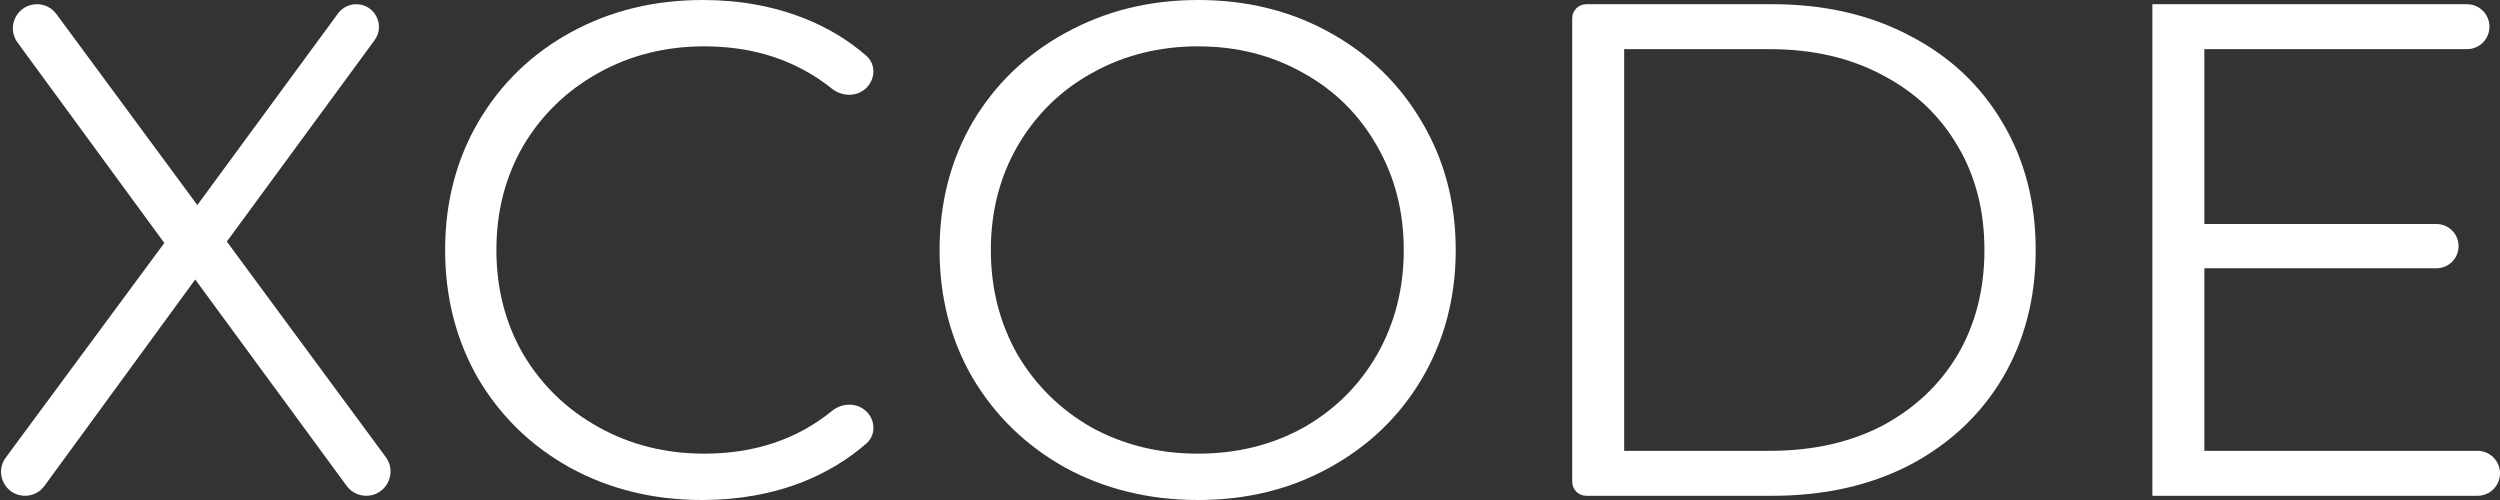 <svg width="1780" height="356" viewBox="0 0 1780 356" fill="none" xmlns="http://www.w3.org/2000/svg">
<rect x="0" y="0" width="1780" height="356" fill="#333333" stroke="none"/>
<g clip-path="url(#clip0_1_2)">
<path d="M260.759 353C255.253 353 250.076 350.377 246.818 345.938L139 199L31.613 346C28.4 350.399 23.279 353 17.832 353C3.824 353 -4.219 337.056 4.105 325.79L117 173L12.492 30.298C4.19 18.962 12.285 3 26.336 3C31.784 3 36.909 5.588 40.144 9.972L140.5 146L240.667 9.582C243.705 5.444 248.532 3 253.666 3C266.877 3 274.483 18.015 266.668 28.666L161.5 172L274.676 325.444C283.096 336.86 274.945 353 260.759 353Z" fill="white"/>
<path d="M499.93 356C465.263 356 433.93 348.333 405.93 333C378.263 317.667 356.43 296.5 340.43 269.5C324.763 242.167 316.93 211.667 316.93 178C316.93 144.333 324.763 114 340.43 87C356.43 59.667 378.43 38.333 406.43 23C434.43 7.667 465.763 0 500.43 0C526.43 0 550.43 4.333 572.43 13C589.149 19.587 603.944 28.483 616.813 39.691C623.65 45.644 623.37 56.059 616.96 62.47C610.328 69.102 599.627 68.968 592.303 63.109C567.211 43.036 536.92 33 501.43 33C473.763 33 448.596 39.333 425.93 52C403.263 64.667 385.43 82 372.43 104C359.763 126 353.43 150.667 353.43 178C353.43 205.333 359.763 230 372.43 252C385.43 274 403.263 291.333 425.93 304C448.596 316.667 473.763 323 501.43 323C537.167 323 567.474 312.864 592.351 292.592C599.638 286.653 610.384 286.454 617.031 293.101C623.402 299.472 623.677 309.82 616.891 315.745C603.936 327.056 588.949 336.141 571.93 343C549.93 351.667 525.93 356 499.93 356Z" fill="white"/>
<path d="M852.98 356C818.314 356 786.814 348.333 758.48 333C730.48 317.333 708.48 296 692.48 269C676.814 242 668.98 211.667 668.98 178C668.98 144.333 676.814 114 692.48 87C708.48 60 730.48 38.833 758.48 23.5C786.814 7.833 818.314 0 852.98 0C887.647 0 918.814 7.667 946.48 23C974.48 38.333 996.48 59.667 1012.48 87C1028.48 114 1036.48 144.333 1036.48 178C1036.48 211.667 1028.48 242.167 1012.48 269.5C996.48 296.5 974.48 317.667 946.48 333C918.814 348.333 887.647 356 852.98 356ZM852.98 323C880.647 323 905.647 316.833 927.98 304.5C950.314 291.833 967.814 274.5 980.48 252.5C993.147 230.167 999.48 205.333 999.48 178C999.48 150.667 993.147 126 980.48 104C967.814 81.667 950.314 64.333 927.98 52C905.647 39.333 880.647 33 852.98 33C825.314 33 800.147 39.333 777.48 52C755.147 64.333 737.48 81.667 724.48 104C711.814 126 705.48 150.667 705.48 178C705.48 205.333 711.814 230.167 724.48 252.5C737.48 274.5 755.147 291.833 777.48 304.5C800.147 316.833 825.314 323 852.98 323Z" fill="white"/>
<path d="M1119.41 13C1119.41 7.477 1123.89 3 1129.41 3H1261.91C1298.91 3 1331.58 10.5 1359.91 25.5C1388.25 40.167 1410.25 60.833 1425.91 87.5C1441.58 113.833 1449.41 144 1449.41 178C1449.41 212 1441.58 242.333 1425.91 269C1410.25 295.333 1388.25 316 1359.91 331C1331.58 345.667 1298.91 353 1261.91 353H1129.41C1123.89 353 1119.41 348.523 1119.41 343V13ZM1259.91 321C1290.58 321 1317.41 315 1340.41 303C1363.41 290.667 1381.25 273.833 1393.91 252.5C1406.58 230.833 1412.91 206 1412.91 178C1412.91 150 1406.58 125.333 1393.91 104C1381.25 82.333 1363.41 65.5 1340.41 53.5C1317.41 41.167 1290.58 35 1259.91 35H1156.41V321H1259.91Z" fill="white"/>
<path d="M1764 321C1772.84 321 1780 328.163 1780 337C1780 345.837 1772.84 353 1764 353H1532.5V3H1756.5C1765.34 3 1772.5 10.163 1772.5 19C1772.5 27.837 1765.34 35 1756.5 35H1569.5V159.5H1734.75C1743.45 159.5 1750.5 166.552 1750.5 175.25C1750.5 183.949 1743.45 191 1734.75 191H1569.5V321H1764Z" fill="white"/>
</g>
<defs>
<clipPath id="clip0_1_2">
<rect width="1780" height="356" fill="white"/>
</clipPath>
</defs>
</svg>
